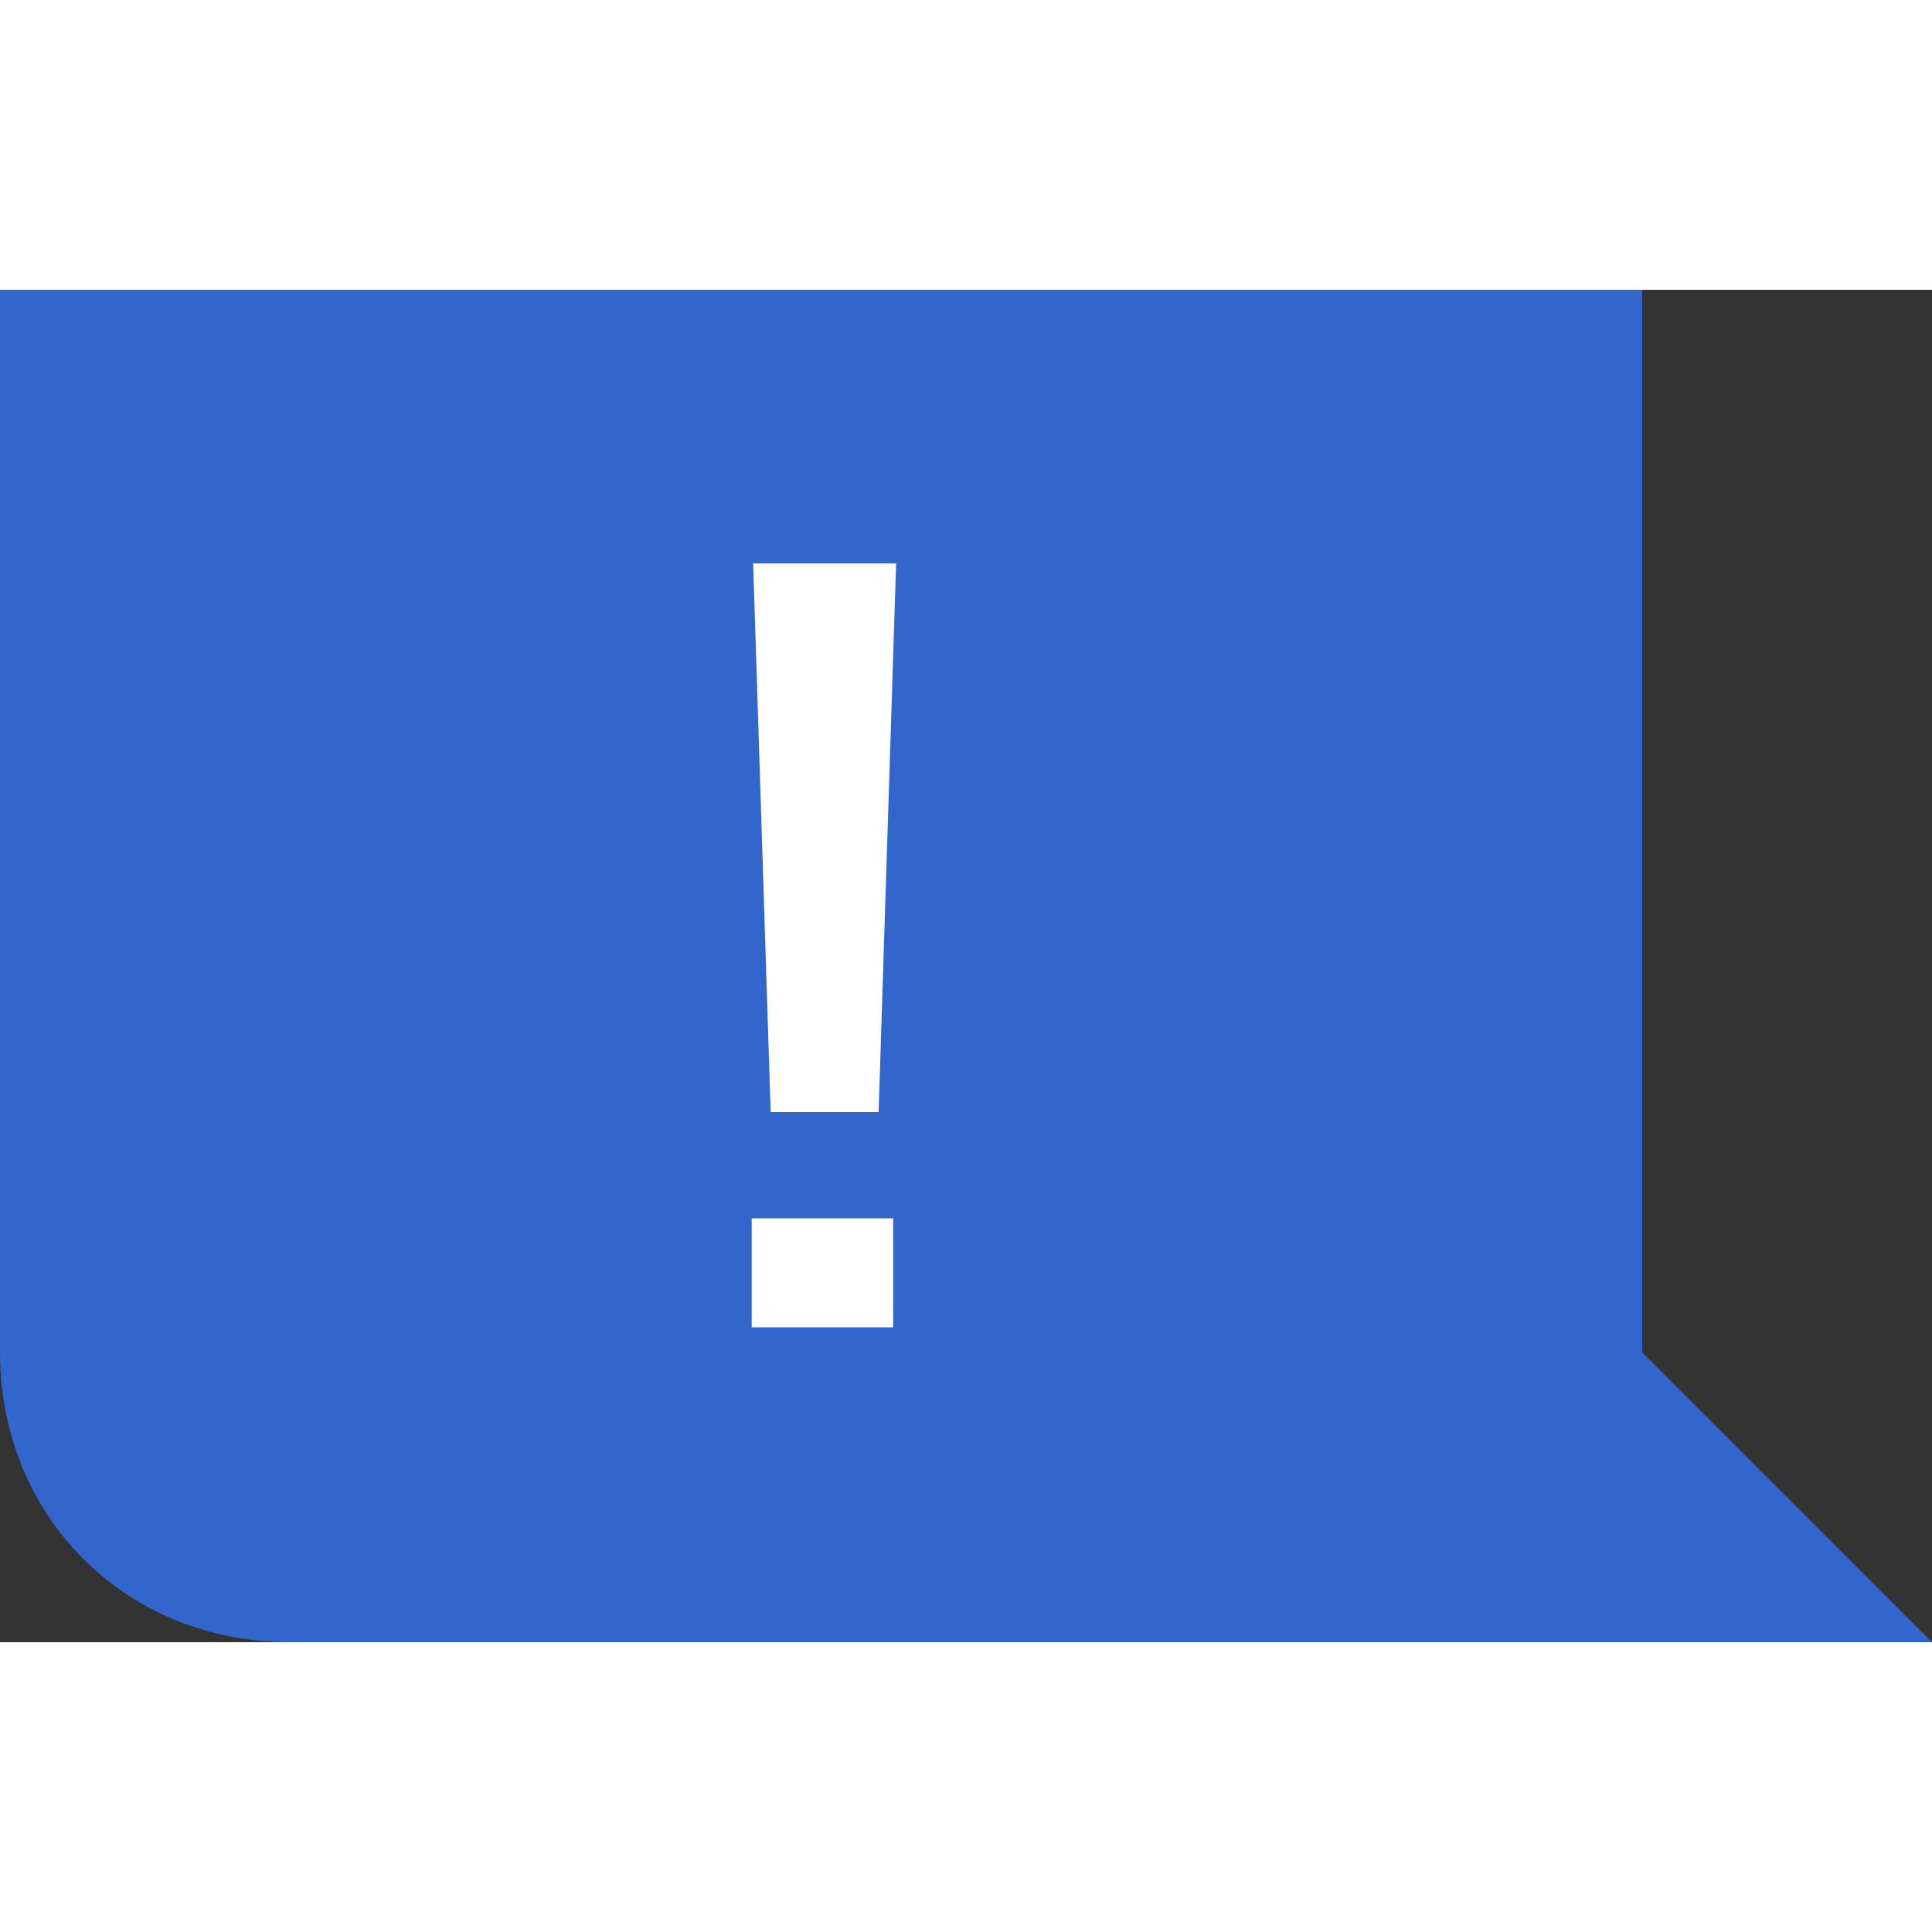 <?xml version="1.0" encoding="utf-8"?>
<svg xmlns="http://www.w3.org/2000/svg" width="30" height="30" viewBox="0 0 241.122 168.786">
    <rect x="0" y="0" width="241.122" height="168.786" fill="#333333" stroke="none"/>
    <path d="M36.168 168.786h204.954l-36.168-36.169V0H0v132.617c0 20.496 15.673 36.169 36.168 36.169z" fill="#36c"/>
    <path d="M109.656 102.624H96.183l-2.185-68.481h17.842l-2.184 68.48zm-15.84 26.864v-13.601h17.66v13.601h-17.66z" fill="#fff"/>
</svg>
